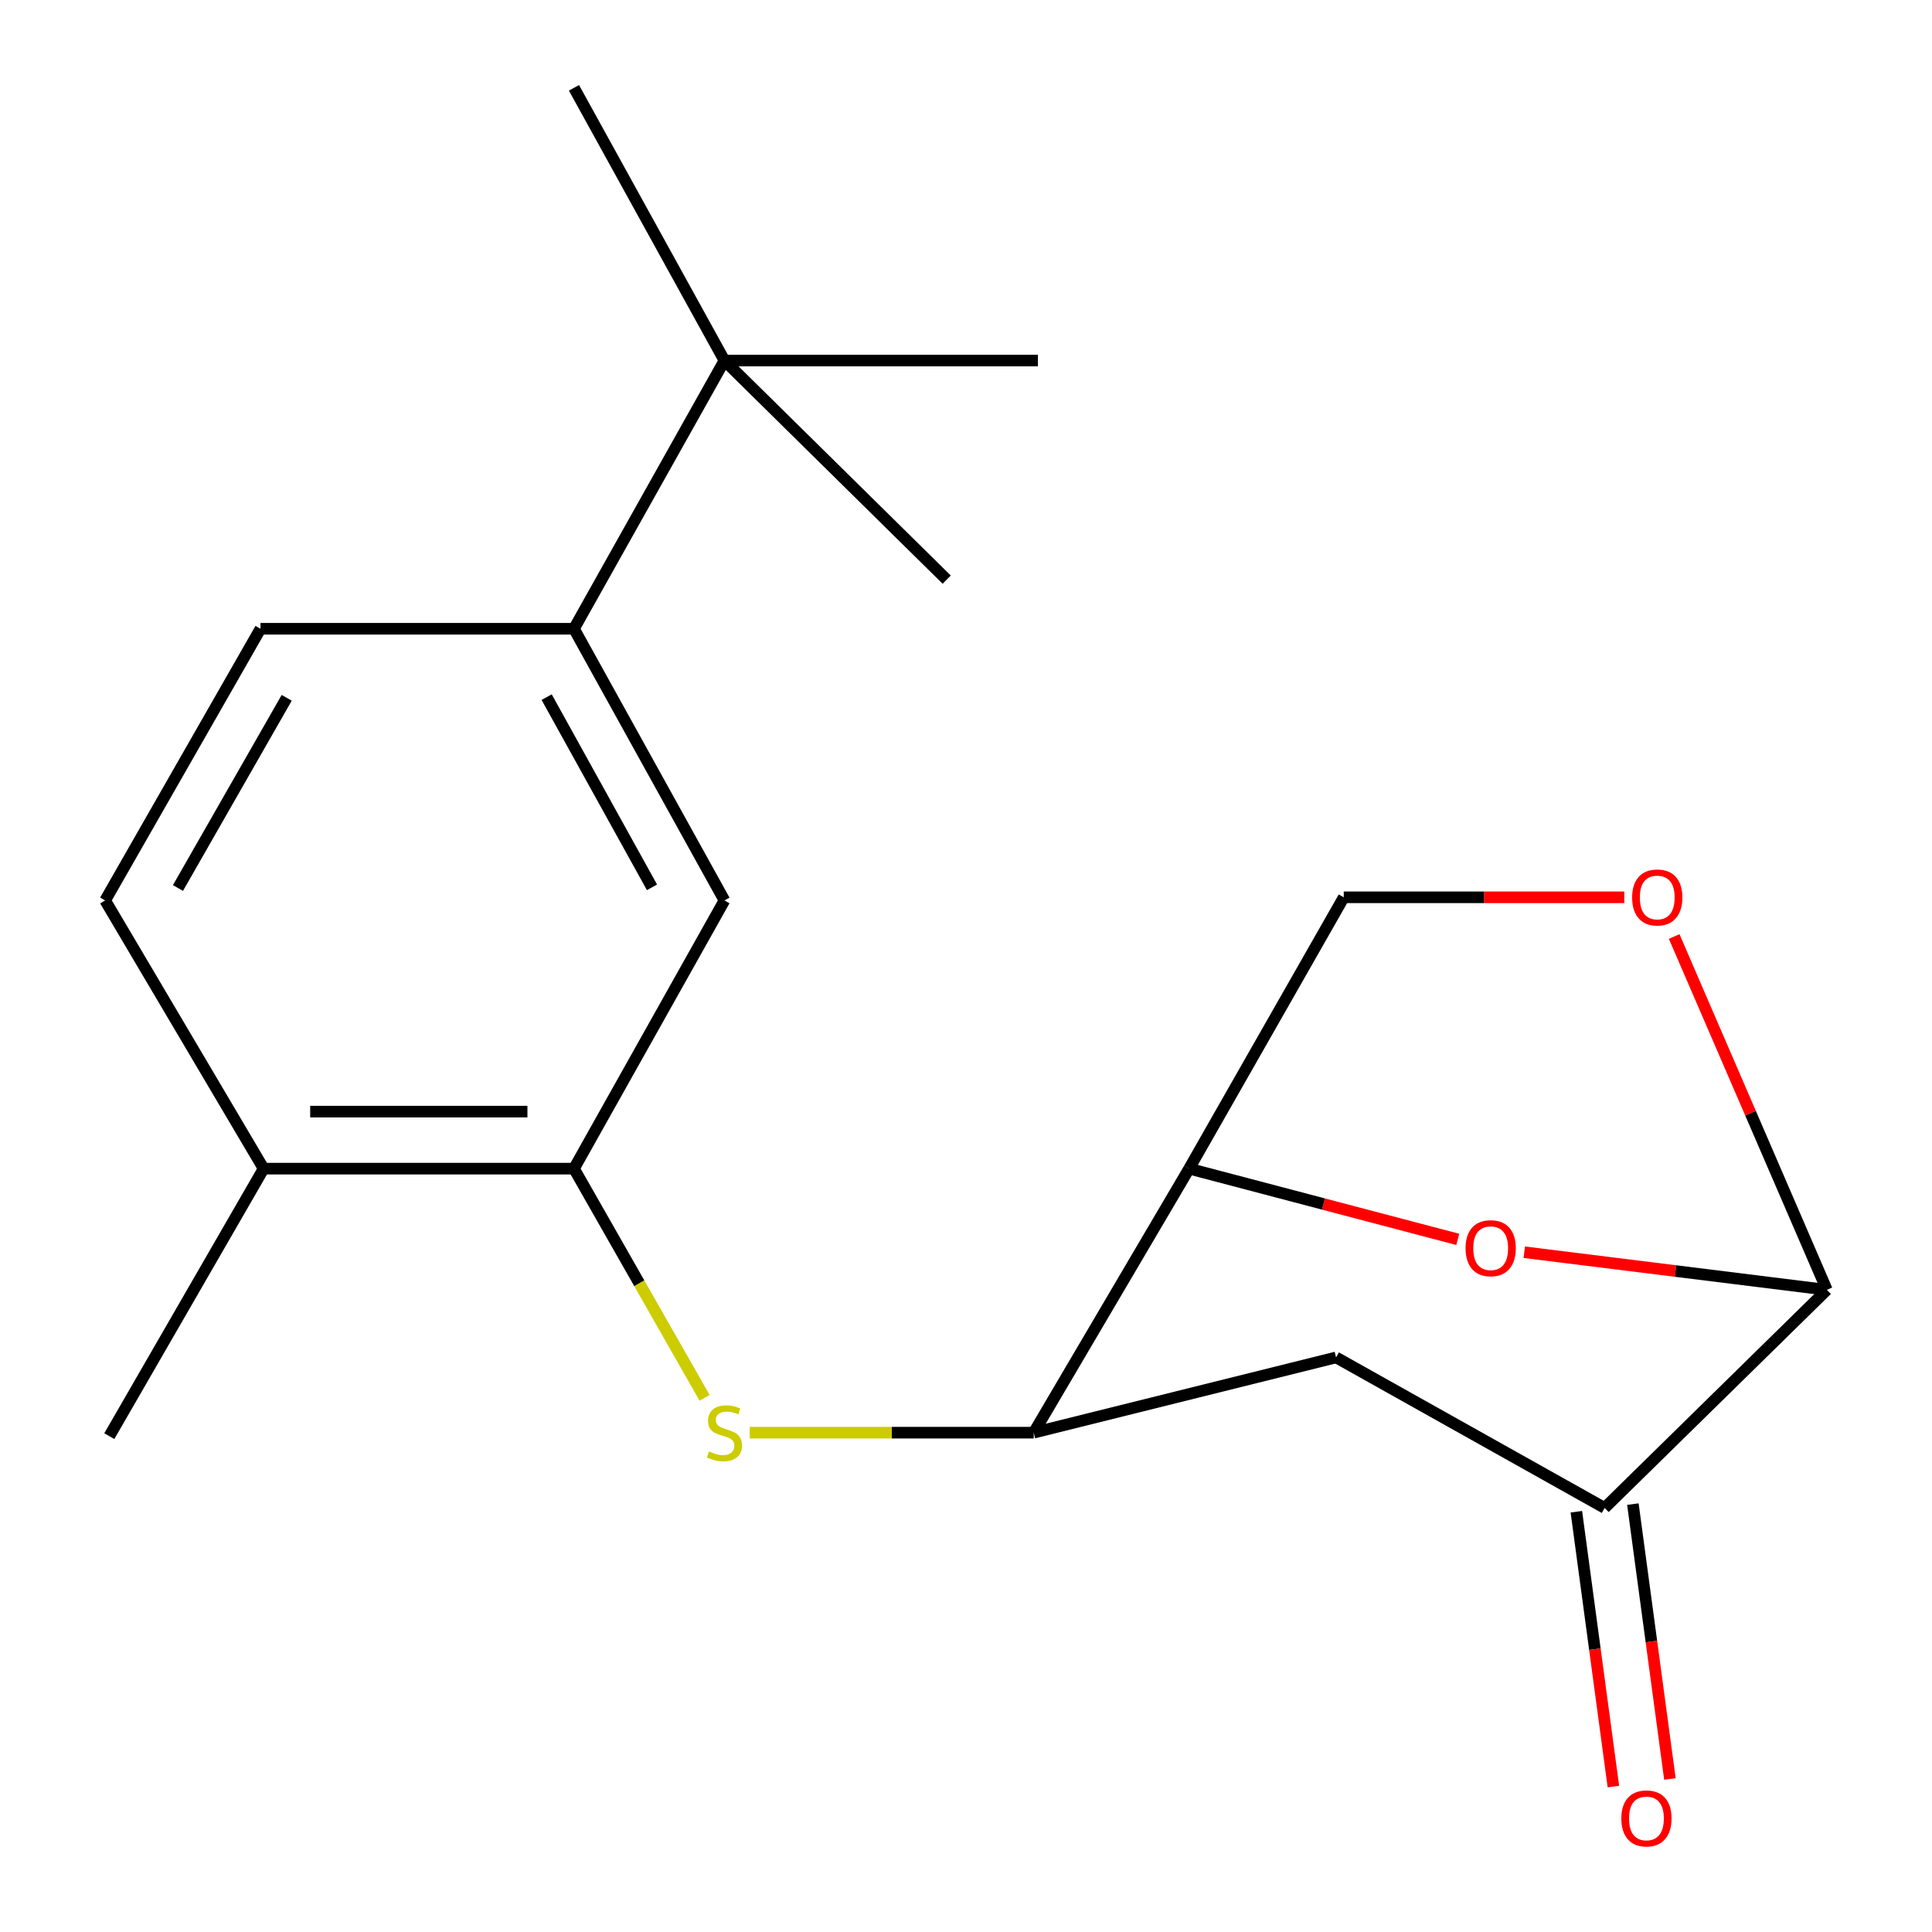 <?xml version='1.0' encoding='iso-8859-1'?>
<svg version='1.1' baseProfile='full'
              xmlns='http://www.w3.org/2000/svg'
                      xmlns:rdkit='http://www.rdkit.org/xml'
                      xmlns:xlink='http://www.w3.org/1999/xlink'
                  xml:space='preserve'
width='1000px' height='1000px' viewBox='0 0 1000 1000'>
<!-- END OF HEADER -->
<rect style='opacity:1.0;fill:#FFFFFF;stroke:none' width='1000' height='1000' x='0' y='0'> </rect>
<path class='bond-0' d='M 788.959,648.149 L 867.267,657.884' style='fill:none;fill-rule:evenodd;stroke:#FF0000;stroke-width:6px;stroke-linecap:butt;stroke-linejoin:miter;stroke-opacity:1' />
<path class='bond-0' d='M 867.267,657.884 L 945.575,667.619' style='fill:none;fill-rule:evenodd;stroke:#000000;stroke-width:6px;stroke-linecap:butt;stroke-linejoin:miter;stroke-opacity:1' />
<path class='bond-1' d='M 754.541,641.503 L 685.013,623.197' style='fill:none;fill-rule:evenodd;stroke:#FF0000;stroke-width:6px;stroke-linecap:butt;stroke-linejoin:miter;stroke-opacity:1' />
<path class='bond-1' d='M 685.013,623.197 L 615.485,604.891' style='fill:none;fill-rule:evenodd;stroke:#000000;stroke-width:6px;stroke-linecap:butt;stroke-linejoin:miter;stroke-opacity:1' />
<path class='bond-3' d='M 945.575,667.619 L 830.549,780.497' style='fill:none;fill-rule:evenodd;stroke:#000000;stroke-width:6px;stroke-linecap:butt;stroke-linejoin:miter;stroke-opacity:1' />
<path class='bond-7' d='M 945.575,667.619 L 906.065,576.179' style='fill:none;fill-rule:evenodd;stroke:#000000;stroke-width:6px;stroke-linecap:butt;stroke-linejoin:miter;stroke-opacity:1' />
<path class='bond-7' d='M 906.065,576.179 L 866.556,484.739' style='fill:none;fill-rule:evenodd;stroke:#FF0000;stroke-width:6px;stroke-linecap:butt;stroke-linejoin:miter;stroke-opacity:1' />
<path class='bond-2' d='M 615.485,604.891 L 535.062,741.548' style='fill:none;fill-rule:evenodd;stroke:#000000;stroke-width:6px;stroke-linecap:butt;stroke-linejoin:miter;stroke-opacity:1' />
<path class='bond-10' d='M 615.485,604.891 L 695.531,464.446' style='fill:none;fill-rule:evenodd;stroke:#000000;stroke-width:6px;stroke-linecap:butt;stroke-linejoin:miter;stroke-opacity:1' />
<path class='bond-4' d='M 535.062,741.548 L 461.557,741.548' style='fill:none;fill-rule:evenodd;stroke:#000000;stroke-width:6px;stroke-linecap:butt;stroke-linejoin:miter;stroke-opacity:1' />
<path class='bond-4' d='M 461.557,741.548 L 388.052,741.548' style='fill:none;fill-rule:evenodd;stroke:#CCCC00;stroke-width:6px;stroke-linecap:butt;stroke-linejoin:miter;stroke-opacity:1' />
<path class='bond-6' d='M 535.062,741.548 L 691.546,702.599' style='fill:none;fill-rule:evenodd;stroke:#000000;stroke-width:6px;stroke-linecap:butt;stroke-linejoin:miter;stroke-opacity:1' />
<path class='bond-13' d='M 815.921,782.468 L 825.507,853.599' style='fill:none;fill-rule:evenodd;stroke:#000000;stroke-width:6px;stroke-linecap:butt;stroke-linejoin:miter;stroke-opacity:1' />
<path class='bond-13' d='M 825.507,853.599 L 835.093,924.729' style='fill:none;fill-rule:evenodd;stroke:#FF0000;stroke-width:6px;stroke-linecap:butt;stroke-linejoin:miter;stroke-opacity:1' />
<path class='bond-13' d='M 845.176,778.526 L 854.762,849.656' style='fill:none;fill-rule:evenodd;stroke:#000000;stroke-width:6px;stroke-linecap:butt;stroke-linejoin:miter;stroke-opacity:1' />
<path class='bond-13' d='M 854.762,849.656 L 864.347,920.787' style='fill:none;fill-rule:evenodd;stroke:#FF0000;stroke-width:6px;stroke-linecap:butt;stroke-linejoin:miter;stroke-opacity:1' />
<path class='bond-21' d='M 830.549,780.497 L 691.546,702.599' style='fill:none;fill-rule:evenodd;stroke:#000000;stroke-width:6px;stroke-linecap:butt;stroke-linejoin:miter;stroke-opacity:1' />
<path class='bond-5' d='M 364.682,723.496 L 330.885,664.193' style='fill:none;fill-rule:evenodd;stroke:#CCCC00;stroke-width:6px;stroke-linecap:butt;stroke-linejoin:miter;stroke-opacity:1' />
<path class='bond-5' d='M 330.885,664.193 L 297.089,604.891' style='fill:none;fill-rule:evenodd;stroke:#000000;stroke-width:6px;stroke-linecap:butt;stroke-linejoin:miter;stroke-opacity:1' />
<path class='bond-9' d='M 297.089,604.891 L 374.97,466.069' style='fill:none;fill-rule:evenodd;stroke:#000000;stroke-width:6px;stroke-linecap:butt;stroke-linejoin:miter;stroke-opacity:1' />
<path class='bond-12' d='M 297.089,604.891 L 136.456,604.891' style='fill:none;fill-rule:evenodd;stroke:#000000;stroke-width:6px;stroke-linecap:butt;stroke-linejoin:miter;stroke-opacity:1' />
<path class='bond-12' d='M 272.994,575.372 L 160.551,575.372' style='fill:none;fill-rule:evenodd;stroke:#000000;stroke-width:6px;stroke-linecap:butt;stroke-linejoin:miter;stroke-opacity:1' />
<path class='bond-20' d='M 840.732,464.446 L 768.132,464.446' style='fill:none;fill-rule:evenodd;stroke:#FF0000;stroke-width:6px;stroke-linecap:butt;stroke-linejoin:miter;stroke-opacity:1' />
<path class='bond-20' d='M 768.132,464.446 L 695.531,464.446' style='fill:none;fill-rule:evenodd;stroke:#000000;stroke-width:6px;stroke-linecap:butt;stroke-linejoin:miter;stroke-opacity:1' />
<path class='bond-8' d='M 297.089,325.443 L 374.97,466.069' style='fill:none;fill-rule:evenodd;stroke:#000000;stroke-width:6px;stroke-linecap:butt;stroke-linejoin:miter;stroke-opacity:1' />
<path class='bond-8' d='M 282.948,360.839 L 337.465,459.277' style='fill:none;fill-rule:evenodd;stroke:#000000;stroke-width:6px;stroke-linecap:butt;stroke-linejoin:miter;stroke-opacity:1' />
<path class='bond-11' d='M 297.089,325.443 L 374.97,186.622' style='fill:none;fill-rule:evenodd;stroke:#000000;stroke-width:6px;stroke-linecap:butt;stroke-linejoin:miter;stroke-opacity:1' />
<path class='bond-22' d='M 297.089,325.443 L 134.832,325.443' style='fill:none;fill-rule:evenodd;stroke:#000000;stroke-width:6px;stroke-linecap:butt;stroke-linejoin:miter;stroke-opacity:1' />
<path class='bond-16' d='M 374.97,186.622 L 537.227,186.622' style='fill:none;fill-rule:evenodd;stroke:#000000;stroke-width:6px;stroke-linecap:butt;stroke-linejoin:miter;stroke-opacity:1' />
<path class='bond-17' d='M 374.97,186.622 L 297.089,45.455' style='fill:none;fill-rule:evenodd;stroke:#000000;stroke-width:6px;stroke-linecap:butt;stroke-linejoin:miter;stroke-opacity:1' />
<path class='bond-18' d='M 374.97,186.622 L 490.013,300.024' style='fill:none;fill-rule:evenodd;stroke:#000000;stroke-width:6px;stroke-linecap:butt;stroke-linejoin:miter;stroke-opacity:1' />
<path class='bond-15' d='M 136.456,604.891 L 54.425,466.069' style='fill:none;fill-rule:evenodd;stroke:#000000;stroke-width:6px;stroke-linecap:butt;stroke-linejoin:miter;stroke-opacity:1' />
<path class='bond-19' d='M 136.456,604.891 L 56.574,743.352' style='fill:none;fill-rule:evenodd;stroke:#000000;stroke-width:6px;stroke-linecap:butt;stroke-linejoin:miter;stroke-opacity:1' />
<path class='bond-14' d='M 134.832,325.443 L 54.425,466.069' style='fill:none;fill-rule:evenodd;stroke:#000000;stroke-width:6px;stroke-linecap:butt;stroke-linejoin:miter;stroke-opacity:1' />
<path class='bond-14' d='M 148.397,361.19 L 92.112,459.628' style='fill:none;fill-rule:evenodd;stroke:#000000;stroke-width:6px;stroke-linecap:butt;stroke-linejoin:miter;stroke-opacity:1' />
<path  class='atom-0' d='M 758.576 646.068
Q 758.576 639.268, 761.936 635.468
Q 765.296 631.668, 771.576 631.668
Q 777.856 631.668, 781.216 635.468
Q 784.576 639.268, 784.576 646.068
Q 784.576 652.948, 781.176 656.868
Q 777.776 660.748, 771.576 660.748
Q 765.336 660.748, 761.936 656.868
Q 758.576 652.988, 758.576 646.068
M 771.576 657.548
Q 775.896 657.548, 778.216 654.668
Q 780.576 651.748, 780.576 646.068
Q 780.576 640.508, 778.216 637.708
Q 775.896 634.868, 771.576 634.868
Q 767.256 634.868, 764.896 637.668
Q 762.576 640.468, 762.576 646.068
Q 762.576 651.788, 764.896 654.668
Q 767.256 657.548, 771.576 657.548
' fill='#FF0000'/>
<path  class='atom-5' d='M 366.97 751.268
Q 367.29 751.388, 368.61 751.948
Q 369.93 752.508, 371.37 752.868
Q 372.85 753.188, 374.29 753.188
Q 376.97 753.188, 378.53 751.908
Q 380.09 750.588, 380.09 748.308
Q 380.09 746.748, 379.29 745.788
Q 378.53 744.828, 377.33 744.308
Q 376.13 743.788, 374.13 743.188
Q 371.61 742.428, 370.09 741.708
Q 368.61 740.988, 367.53 739.468
Q 366.49 737.948, 366.49 735.388
Q 366.49 731.828, 368.89 729.628
Q 371.33 727.428, 376.13 727.428
Q 379.41 727.428, 383.13 728.988
L 382.21 732.068
Q 378.81 730.668, 376.25 730.668
Q 373.49 730.668, 371.97 731.828
Q 370.45 732.948, 370.49 734.908
Q 370.49 736.428, 371.25 737.348
Q 372.05 738.268, 373.17 738.788
Q 374.33 739.308, 376.25 739.908
Q 378.81 740.708, 380.33 741.508
Q 381.85 742.308, 382.93 743.948
Q 384.05 745.548, 384.05 748.308
Q 384.05 752.228, 381.41 754.348
Q 378.81 756.428, 374.45 756.428
Q 371.93 756.428, 370.01 755.868
Q 368.13 755.348, 365.89 754.428
L 366.97 751.268
' fill='#CCCC00'/>
<path  class='atom-8' d='M 844.788 464.526
Q 844.788 457.726, 848.148 453.926
Q 851.508 450.126, 857.788 450.126
Q 864.068 450.126, 867.428 453.926
Q 870.788 457.726, 870.788 464.526
Q 870.788 471.406, 867.388 475.326
Q 863.988 479.206, 857.788 479.206
Q 851.548 479.206, 848.148 475.326
Q 844.788 471.446, 844.788 464.526
M 857.788 476.006
Q 862.108 476.006, 864.428 473.126
Q 866.788 470.206, 866.788 464.526
Q 866.788 458.966, 864.428 456.166
Q 862.108 453.326, 857.788 453.326
Q 853.468 453.326, 851.108 456.126
Q 848.788 458.926, 848.788 464.526
Q 848.788 470.246, 851.108 473.126
Q 853.468 476.006, 857.788 476.006
' fill='#FF0000'/>
<path  class='atom-14' d='M 839.196 941.21
Q 839.196 934.41, 842.556 930.61
Q 845.916 926.81, 852.196 926.81
Q 858.476 926.81, 861.836 930.61
Q 865.196 934.41, 865.196 941.21
Q 865.196 948.09, 861.796 952.01
Q 858.396 955.89, 852.196 955.89
Q 845.956 955.89, 842.556 952.01
Q 839.196 948.13, 839.196 941.21
M 852.196 952.69
Q 856.516 952.69, 858.836 949.81
Q 861.196 946.89, 861.196 941.21
Q 861.196 935.65, 858.836 932.85
Q 856.516 930.01, 852.196 930.01
Q 847.876 930.01, 845.516 932.81
Q 843.196 935.61, 843.196 941.21
Q 843.196 946.93, 845.516 949.81
Q 847.876 952.69, 852.196 952.69
' fill='#FF0000'/>
</svg>
